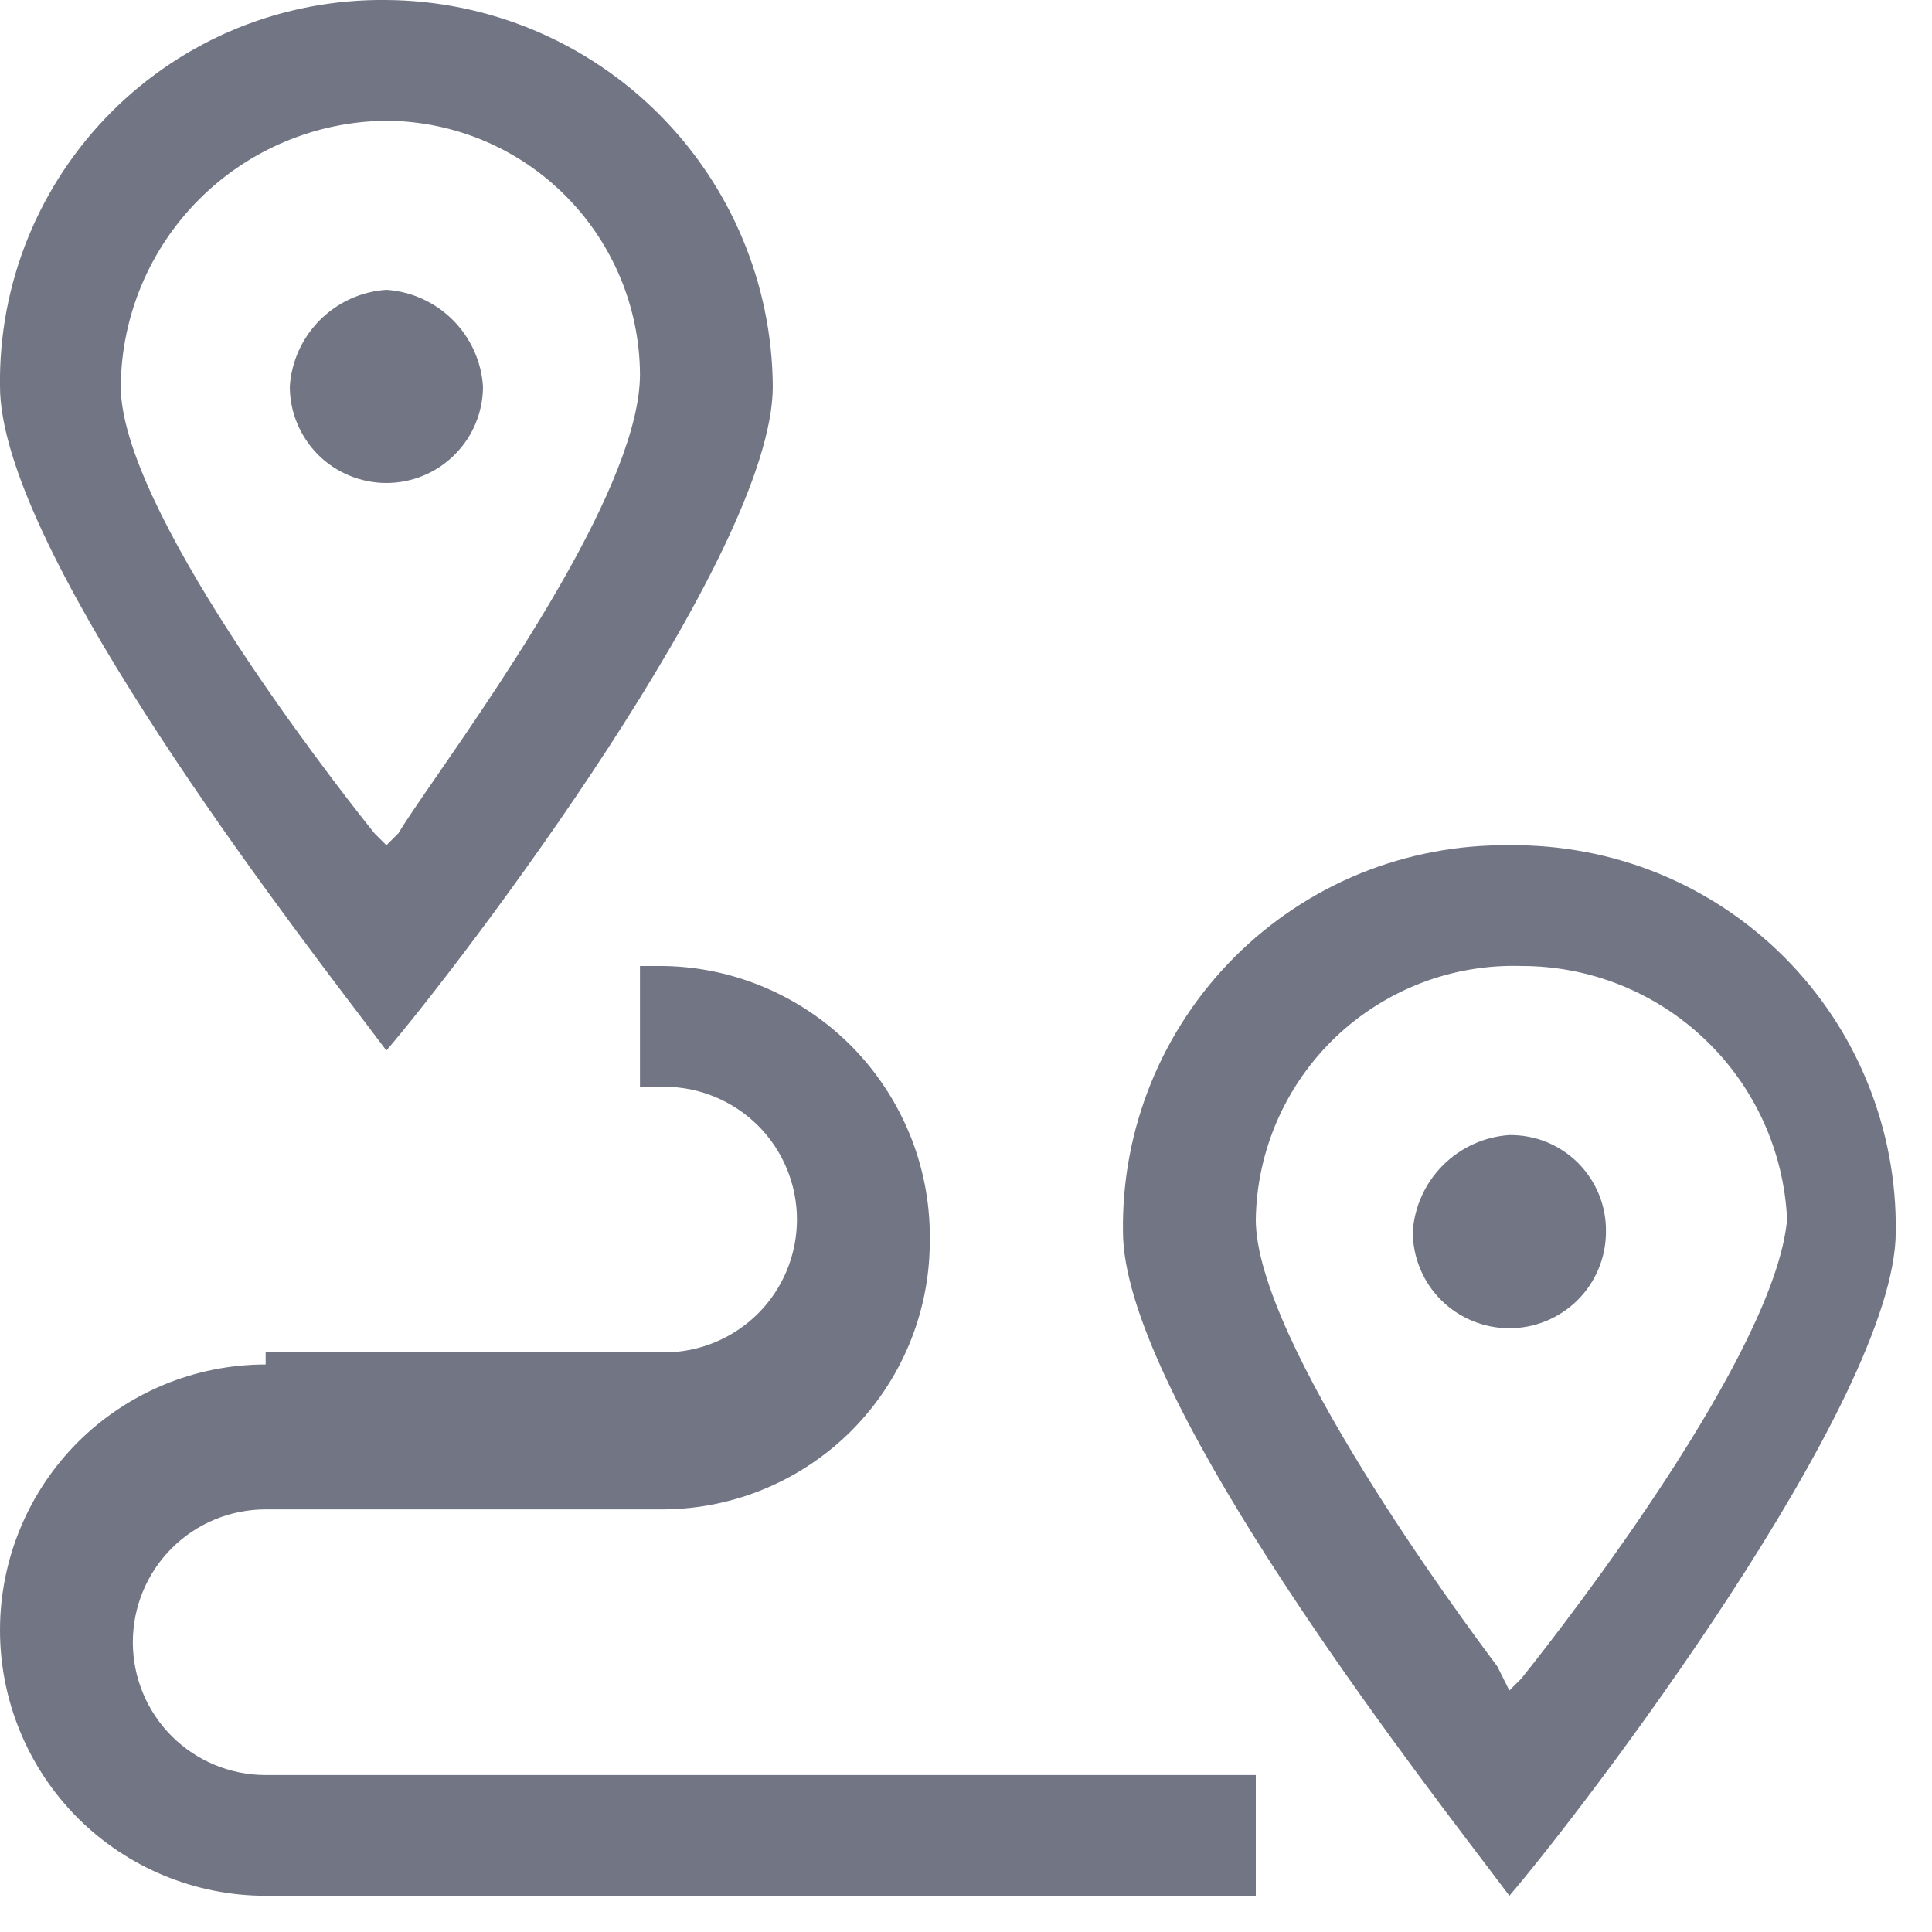 <svg width="16" height="16" viewBox="0 0 16 16" fill="none" xmlns="http://www.w3.org/2000/svg">
<path fill-rule="evenodd" clip-rule="evenodd" d="M3.2 2.54683e-05C2.778 -0.005 2.359 0.074 1.969 0.232C1.578 0.391 1.223 0.627 0.925 0.925C0.627 1.223 0.391 1.578 0.232 1.969C0.073 2.36 -0.006 2.778 -0 3.2C-0 4.488 2.202 7.386 3.021 8.463C3.091 8.557 3.152 8.636 3.2 8.7C3.8 8 6.4 4.6 6.4 3.2C6.394 2.353 6.055 1.543 5.456 0.944C4.857 0.345 4.047 0.006 3.2 2.54683e-05ZM3.3 6.9L3.2 7L3.1 6.9C2.7 6.4 1 4.2 1 3.2C1.005 2.618 1.238 2.062 1.65 1.65C2.061 1.239 2.618 1.005 3.2 1C3.756 1.003 4.288 1.225 4.681 1.619C5.074 2.012 5.297 2.544 5.3 3.1C5.3 3.985 4.199 5.583 3.612 6.434C3.47 6.64 3.358 6.802 3.3 6.9ZM12.5 7C12.078 6.995 11.659 7.074 11.269 7.232C10.878 7.391 10.523 7.627 10.225 7.925C9.927 8.223 9.691 8.578 9.532 8.969C9.373 9.36 9.294 9.778 9.3 10.2C9.3 11.489 11.502 14.386 12.321 15.463C12.392 15.557 12.452 15.636 12.5 15.7C13.1 15 15.7 11.6 15.7 10.2C15.705 9.778 15.626 9.36 15.467 8.969C15.309 8.578 15.073 8.223 14.775 7.925C14.477 7.627 14.122 7.391 13.731 7.232C13.34 7.074 12.921 6.995 12.5 7ZM12.6 13.9L12.5 14L12.4 13.8C12.1 13.4 10.4 11.1 10.4 10.1C10.404 9.817 10.465 9.538 10.578 9.279C10.692 9.019 10.856 8.785 11.06 8.59C11.265 8.394 11.507 8.242 11.771 8.14C12.035 8.039 12.317 7.991 12.6 8C13.166 7.999 13.711 8.217 14.121 8.609C14.531 9 14.774 9.534 14.8 10.1C14.7 11.2 13 13.4 12.6 13.9ZM0.644 11.944C1.057 11.532 1.616 11.3 2.2 11.3V11.2H5.5C5.792 11.2 6.071 11.084 6.278 10.878C6.484 10.672 6.6 10.392 6.6 10.1C6.6 9.808 6.484 9.528 6.278 9.322C6.071 9.116 5.792 9 5.5 9H5.3V8H5.5C5.796 8.005 6.087 8.069 6.358 8.188C6.629 8.307 6.874 8.478 7.079 8.692C7.283 8.906 7.443 9.158 7.55 9.434C7.657 9.71 7.707 10.004 7.7 10.3C7.695 10.882 7.461 11.438 7.05 11.85C6.638 12.261 6.082 12.495 5.5 12.5H2.2C1.908 12.5 1.628 12.616 1.422 12.822C1.216 13.028 1.1 13.308 1.1 13.6C1.1 13.892 1.216 14.172 1.422 14.378C1.628 14.584 1.908 14.7 2.2 14.7H10.4V15.7H2.2C1.616 15.7 1.057 15.468 0.644 15.056C0.232 14.643 -0 14.084 -0 13.5C-0 12.917 0.232 12.357 0.644 11.944ZM3.2 2.4C2.992 2.414 2.797 2.503 2.65 2.65C2.503 2.797 2.414 2.992 2.4 3.2C2.4 3.305 2.42 3.409 2.461 3.506C2.501 3.603 2.56 3.691 2.634 3.766C2.708 3.84 2.797 3.899 2.894 3.939C2.991 3.979 3.095 4 3.2 4C3.305 4 3.409 3.979 3.506 3.939C3.603 3.899 3.691 3.84 3.765 3.766C3.84 3.691 3.899 3.603 3.939 3.506C3.979 3.409 4 3.305 4 3.2C3.986 2.992 3.897 2.797 3.75 2.65C3.603 2.503 3.407 2.414 3.2 2.4ZM11.95 9.65C12.097 9.503 12.292 9.414 12.5 9.4C12.605 9.399 12.71 9.418 12.808 9.458C12.905 9.498 12.994 9.556 13.069 9.631C13.143 9.706 13.202 9.794 13.242 9.892C13.282 9.99 13.301 10.095 13.3 10.2C13.3 10.412 13.216 10.616 13.066 10.766C12.915 10.916 12.712 11 12.5 11C12.288 11 12.084 10.916 11.934 10.766C11.784 10.616 11.7 10.412 11.7 10.2C11.714 9.992 11.803 9.797 11.95 9.65Z" fill="#727684"/>
</svg>

